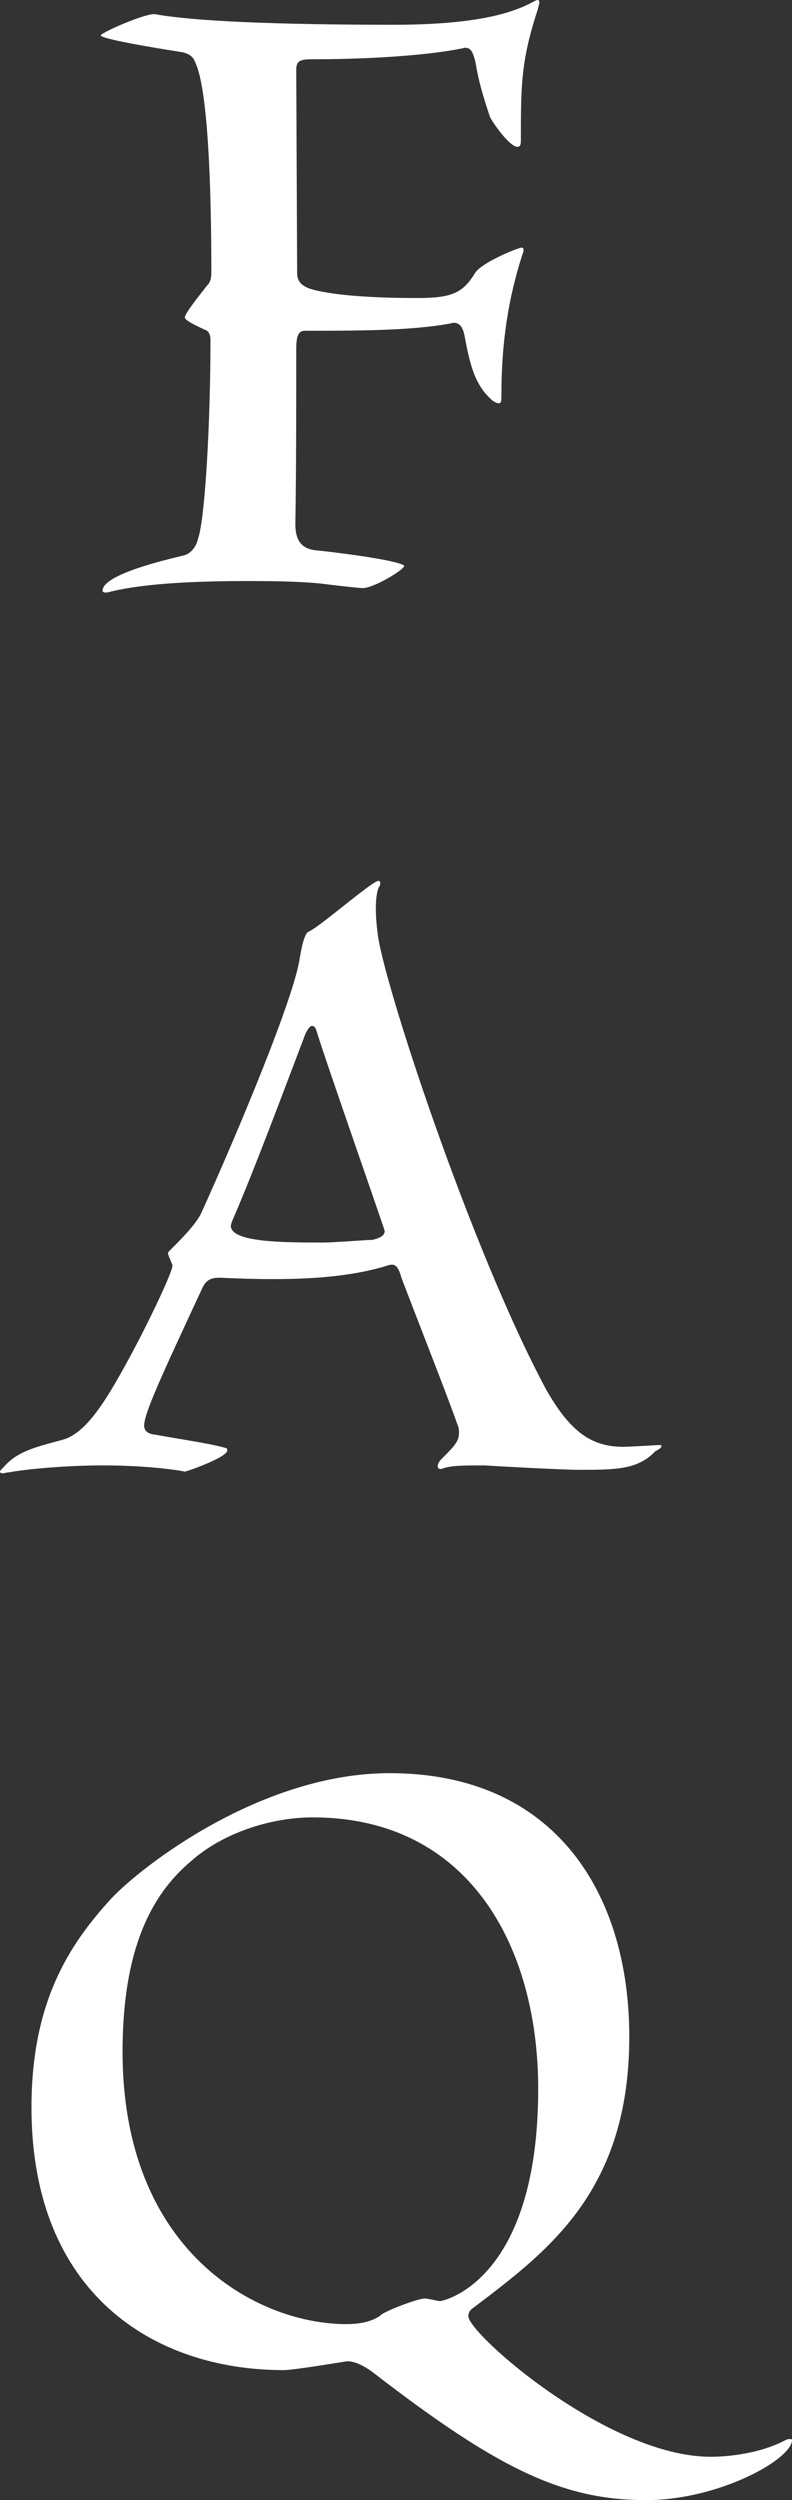 <?xml version="1.0" encoding="UTF-8"?><svg id="" xmlns="http://www.w3.org/2000/svg" viewBox="0 0 44.78 141.35"><rect x="0" y="0" width="44.78" height="141.35" fill="#333333" stroke="none"/><defs><style>.cls-1{fill:#fff;}</style></defs><path class="cls-1" d="m8.75.8c2.2.4,6.85.6,13.5.6,4.1,0,6.45-.5,7.9-1.3.1-.05.2-.1.25-.1s.1.05.1.15l-.1.4c-.95,2.9-.95,4.3-.95,7.4,0,.25-.05.35-.2.35-.45,0-1.45-1.45-1.55-1.7-.4-1.2-.65-2.05-.8-3-.15-.7-.3-.9-.6-.9-.1,0-.15.05-.25.05-1.45.3-4.5.6-8.4.6-.7,0-.9.1-.9.6l.05,11.5c0,.6.45.75.65.85,1.2.4,3.65.55,6.1.55,1.95,0,2.6-.25,3.3-1.4.35-.6,2.45-1.45,2.65-1.45.05,0,.1.05.1.1,0,.1,0,.15-.05.25-.8,2.45-1.2,5-1.2,7.95,0,.35,0,.5-.15.5-.1,0-.2-.05-.35-.15-1.05-.9-1.3-2.15-1.6-3.75-.1-.4-.25-.65-.6-.65-.1,0-.15.05-.25.05-2.2.4-5.25.4-8.15.4-.3,0-.5.15-.5,1,0,3,0,6.95-.05,9.9,0,.6.1,1.35,1.05,1.5,1.45.15,4.15.5,4.95.8.1.05.15.05.15.1,0,.2-1.7,1.25-2.35,1.25-.2,0-1.95-.2-2.3-.25-.9-.1-2.2-.15-4.2-.15-4.4,0-6.5.3-7.75.6-.15.05-.25.05-.3.05-.1,0-.15-.05-.15-.1,0-.9,3.35-1.7,4.6-2,.4-.1.7-.5.8-.95.4-1.15.7-6.6.7-11.25,0-.25-.1-.5-.3-.55-.1-.05-1.15-.5-1.15-.7,0-.25.95-1.4,1.25-1.8.1-.1.25-.25.25-.75,0-5-.2-10.35-.9-11.85-.1-.3-.3-.5-.75-.6-1.6-.25-4.6-.75-4.6-.95,0-.15,2.4-1.2,3-1.2h.05Z"/><path class="cls-1" d="m21.75,71.6c-2.55.75-5.7.8-9.05.65-.7-.05-1,.05-1.25.55-2.3,4.95-3.3,7.1-3.3,7.8,0,.25.15.45.55.5,1.05.2,3.15.5,4,.75.1,0,.15.05.15.15,0,.4-2.3,1.2-2.4,1.2-.75-.15-2.5-.35-4.6-.35s-4.3.2-5.4.4c-.1,0-.2.05-.3.05s-.15-.05-.15-.1.1-.15.25-.3c.75-.85,1.8-1.1,3.3-1.5.7-.2,1.35-.8,2-1.7,1.35-1.8,4.2-7.6,4.2-8.15,0-.1-.25-.55-.25-.7,0-.05.05-.1.15-.2.6-.6,1.35-1.35,1.7-2,2.15-4.75,5.3-12.3,5.6-14.5.15-.85.3-1.45.55-1.5.7-.35,3.55-2.85,3.9-2.85.05,0,.1.05.1.1,0,.1,0,.15-.1.3-.1.25-.15.7-.15,1.15,0,.5.05,1.05.1,1.4.25,2.55,5.25,17.85,9.55,25.85,1.3,2.25,2.45,3.2,4.35,3.2.3,0,1.95-.1,1.95-.1.15,0,.2,0,.2.05,0,.1-.15.2-.35.3-.95,1-2.1,1.05-4.2,1.05-1.15,0-4.65-.2-5.45-.25-1.15,0-1.8,0-2.3.15-.1.05-.15.05-.2.05-.1,0-.15-.05-.15-.15s.05-.25.2-.4c.7-.7,1-1,1-1.45,0-.15,0-.35-.1-.55-.6-1.7-2.1-5.5-3.15-8.25-.15-.55-.3-.75-.55-.75-.1,0-.25.05-.4.1Zm-8.7-2.3c0,.95,3,.95,5.25.95.6,0,2.4-.15,2.75-.15.45-.1.7-.25.7-.5,0-.1-3.3-9.5-3.85-11.3-.05-.2-.15-.3-.25-.3s-.25.15-.4.5c-1.2,3.15-2.85,7.6-4.15,10.6l-.05.2Z"/><path class="cls-1" d="m35.58,115.15c0,8.7-4.55,12.1-8.85,15.35-.15.1-.25.25-.25.45,0,1,7.9,7.95,13.7,7.95.5,0,2.55-.05,4.25-.95.1-.05.15-.05.2-.05.1,0,.15,0,.15.05,0,1.1-4.15,3.4-8.25,3.4-4.7,0-8.35-1.75-15.35-7.15-.65-.5-1.15-.7-1.55-.7-.05,0-3,.5-3.6.5-7.35,0-14.25-4.35-14.25-14.85,0-5.85,2.05-9.15,4.55-11.85,1.7-1.8,8.45-7.05,15.7-7.05,9.35,0,13.55,6.8,13.55,14.9Zm-24.75-9.95c-1.9,1.6-3.9,4.4-3.9,10.8,0,11.35,7.65,15.4,12.65,15.4.9,0,1.6-.2,2-.55.35-.25,2.05-.9,2.45-.9.15,0,.75.15.85.15.15,0,5.55-1.1,5.55-12,0-8.1-3.95-15.35-12.75-15.35-2.4,0-5.1.9-6.85,2.45Z"/></svg>